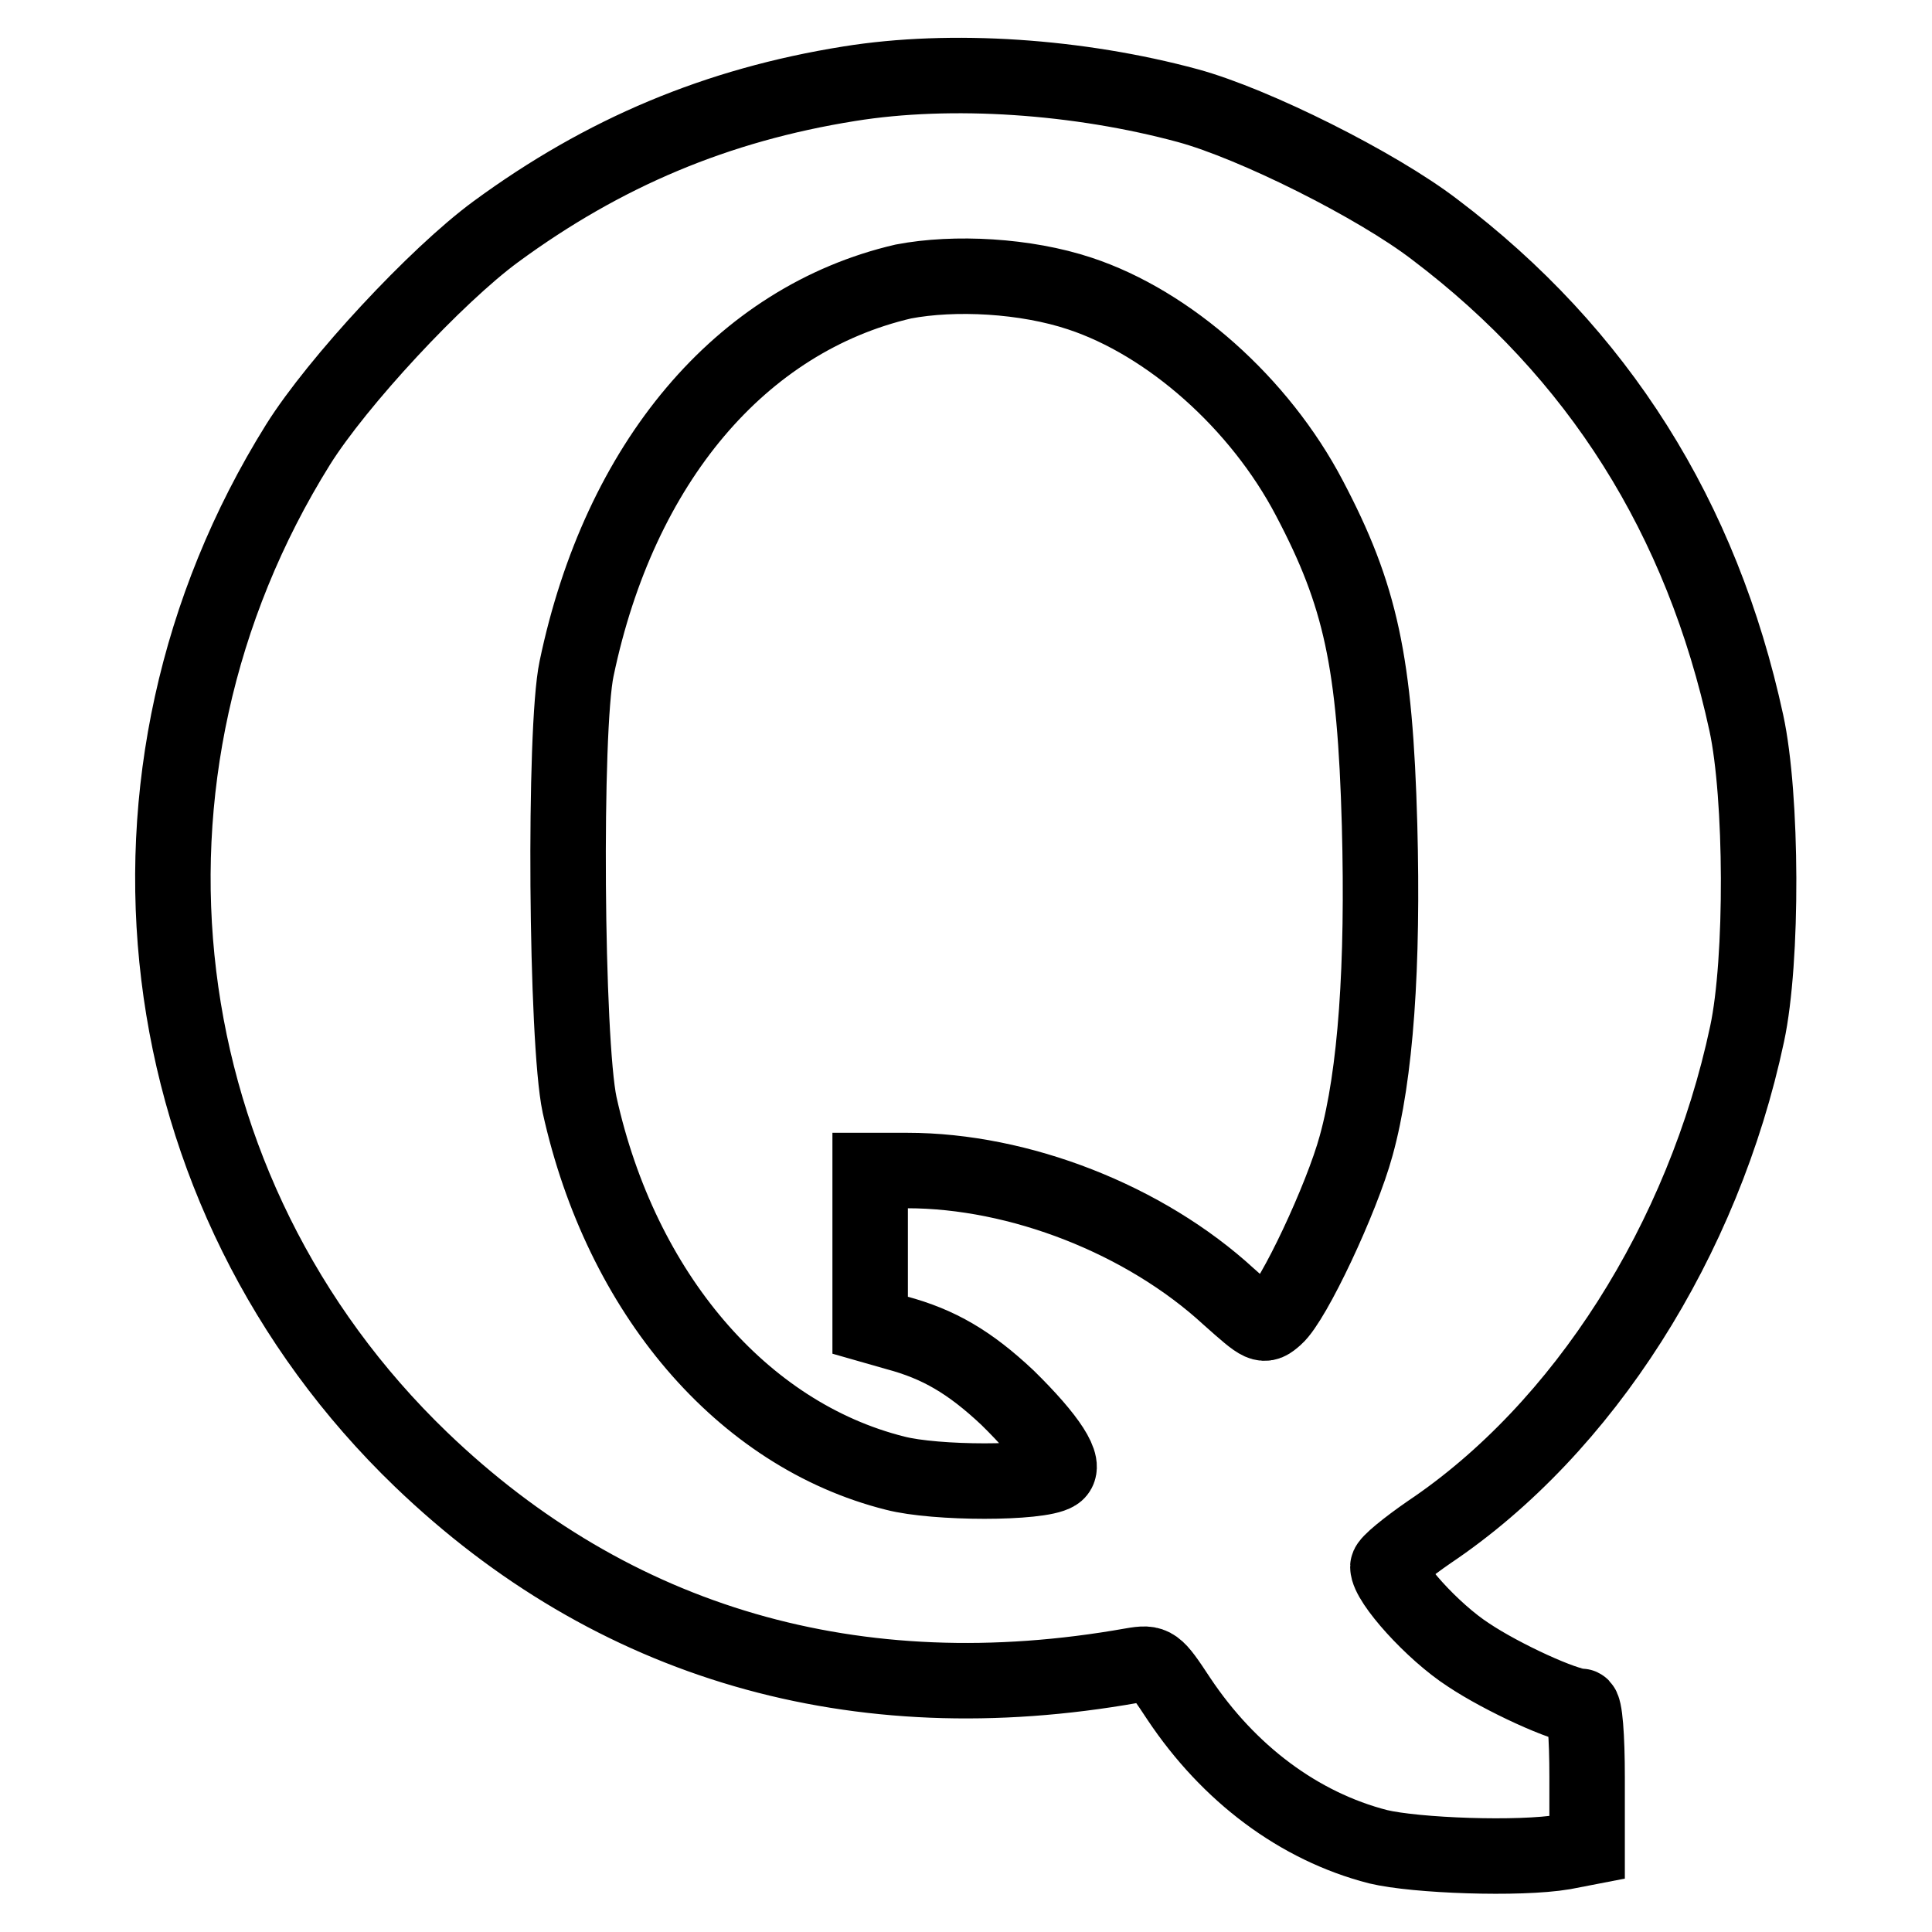 <?xml version="1.0" encoding="utf-8"?>
<!-- Svg Vector Icons : http://www.onlinewebfonts.com/icon -->
<!DOCTYPE svg PUBLIC "-//W3C//DTD SVG 1.1//EN" "http://www.w3.org/Graphics/SVG/1.1/DTD/svg11.dtd">
<svg version="1.1" xmlns="http://www.w3.org/2000/svg" xmlns:xlink="http://www.w3.org/1999/xlink" x="0px" y="0px" viewBox="0 0 256 256" enable-background="new 0 0 256 256" xml:space="preserve">
<g><g><g><path stroke-width="10" fill-opacity="0" stroke="#000000"  d="M112.5,11.1C95,13.9,80,20.2,65.7,30.7c-7.9,5.8-21,19.9-26.2,28.2c-27.2,43.6-20.4,99.2,16.3,134.5c25.4,24.4,57.6,33.8,94.2,27.3c2.9-0.5,3.1-0.3,6.2,4.4c6.6,9.9,15.9,16.9,26.4,19.6c5,1.2,18.7,1.7,24.6,0.7l3.1-0.6v-9.3c0-5.4-0.3-9.4-0.8-9.4c-2.1,0-10.4-3.8-14.9-6.8c-4.8-3.1-10.7-9.7-10.7-11.7c0-0.5,2.6-2.6,5.5-4.6c20.4-13.7,36.3-38.7,42.1-66c2.1-9.8,2-31.5-0.1-41.2c-5.9-27.2-19.6-49-41.3-65.4c-7.7-5.9-23.9-14-32.7-16.4C143,10.1,126.1,8.9,112.5,11.1z M143.1,38.9c11.8,3.9,23.8,14.5,30.4,27.1c6.8,12.9,8.7,21.7,9.3,43.3c0.5,18.7-0.5,33.1-3.1,42.5c-1.9,7-8.3,20.6-10.7,22.7c-1.6,1.4-1.7,1.3-6.2-2.7c-11.1-10.2-27.7-16.7-42.6-16.7h-4.9v10.3v10.2l3.5,1c5.6,1.5,9.7,3.9,14.7,8.6c5.5,5.4,7.9,9.1,6.4,10c-2.2,1.4-15.9,1.4-21.3,0c-20.3-5.1-36.3-23.9-41.8-48.8c-1.8-8.4-2.1-49.8-0.4-57.8c5.7-27.3,21.8-46.3,43.3-51.3C126.5,36,135.9,36.5,143.1,38.9z"/></g></g></g>
</svg>